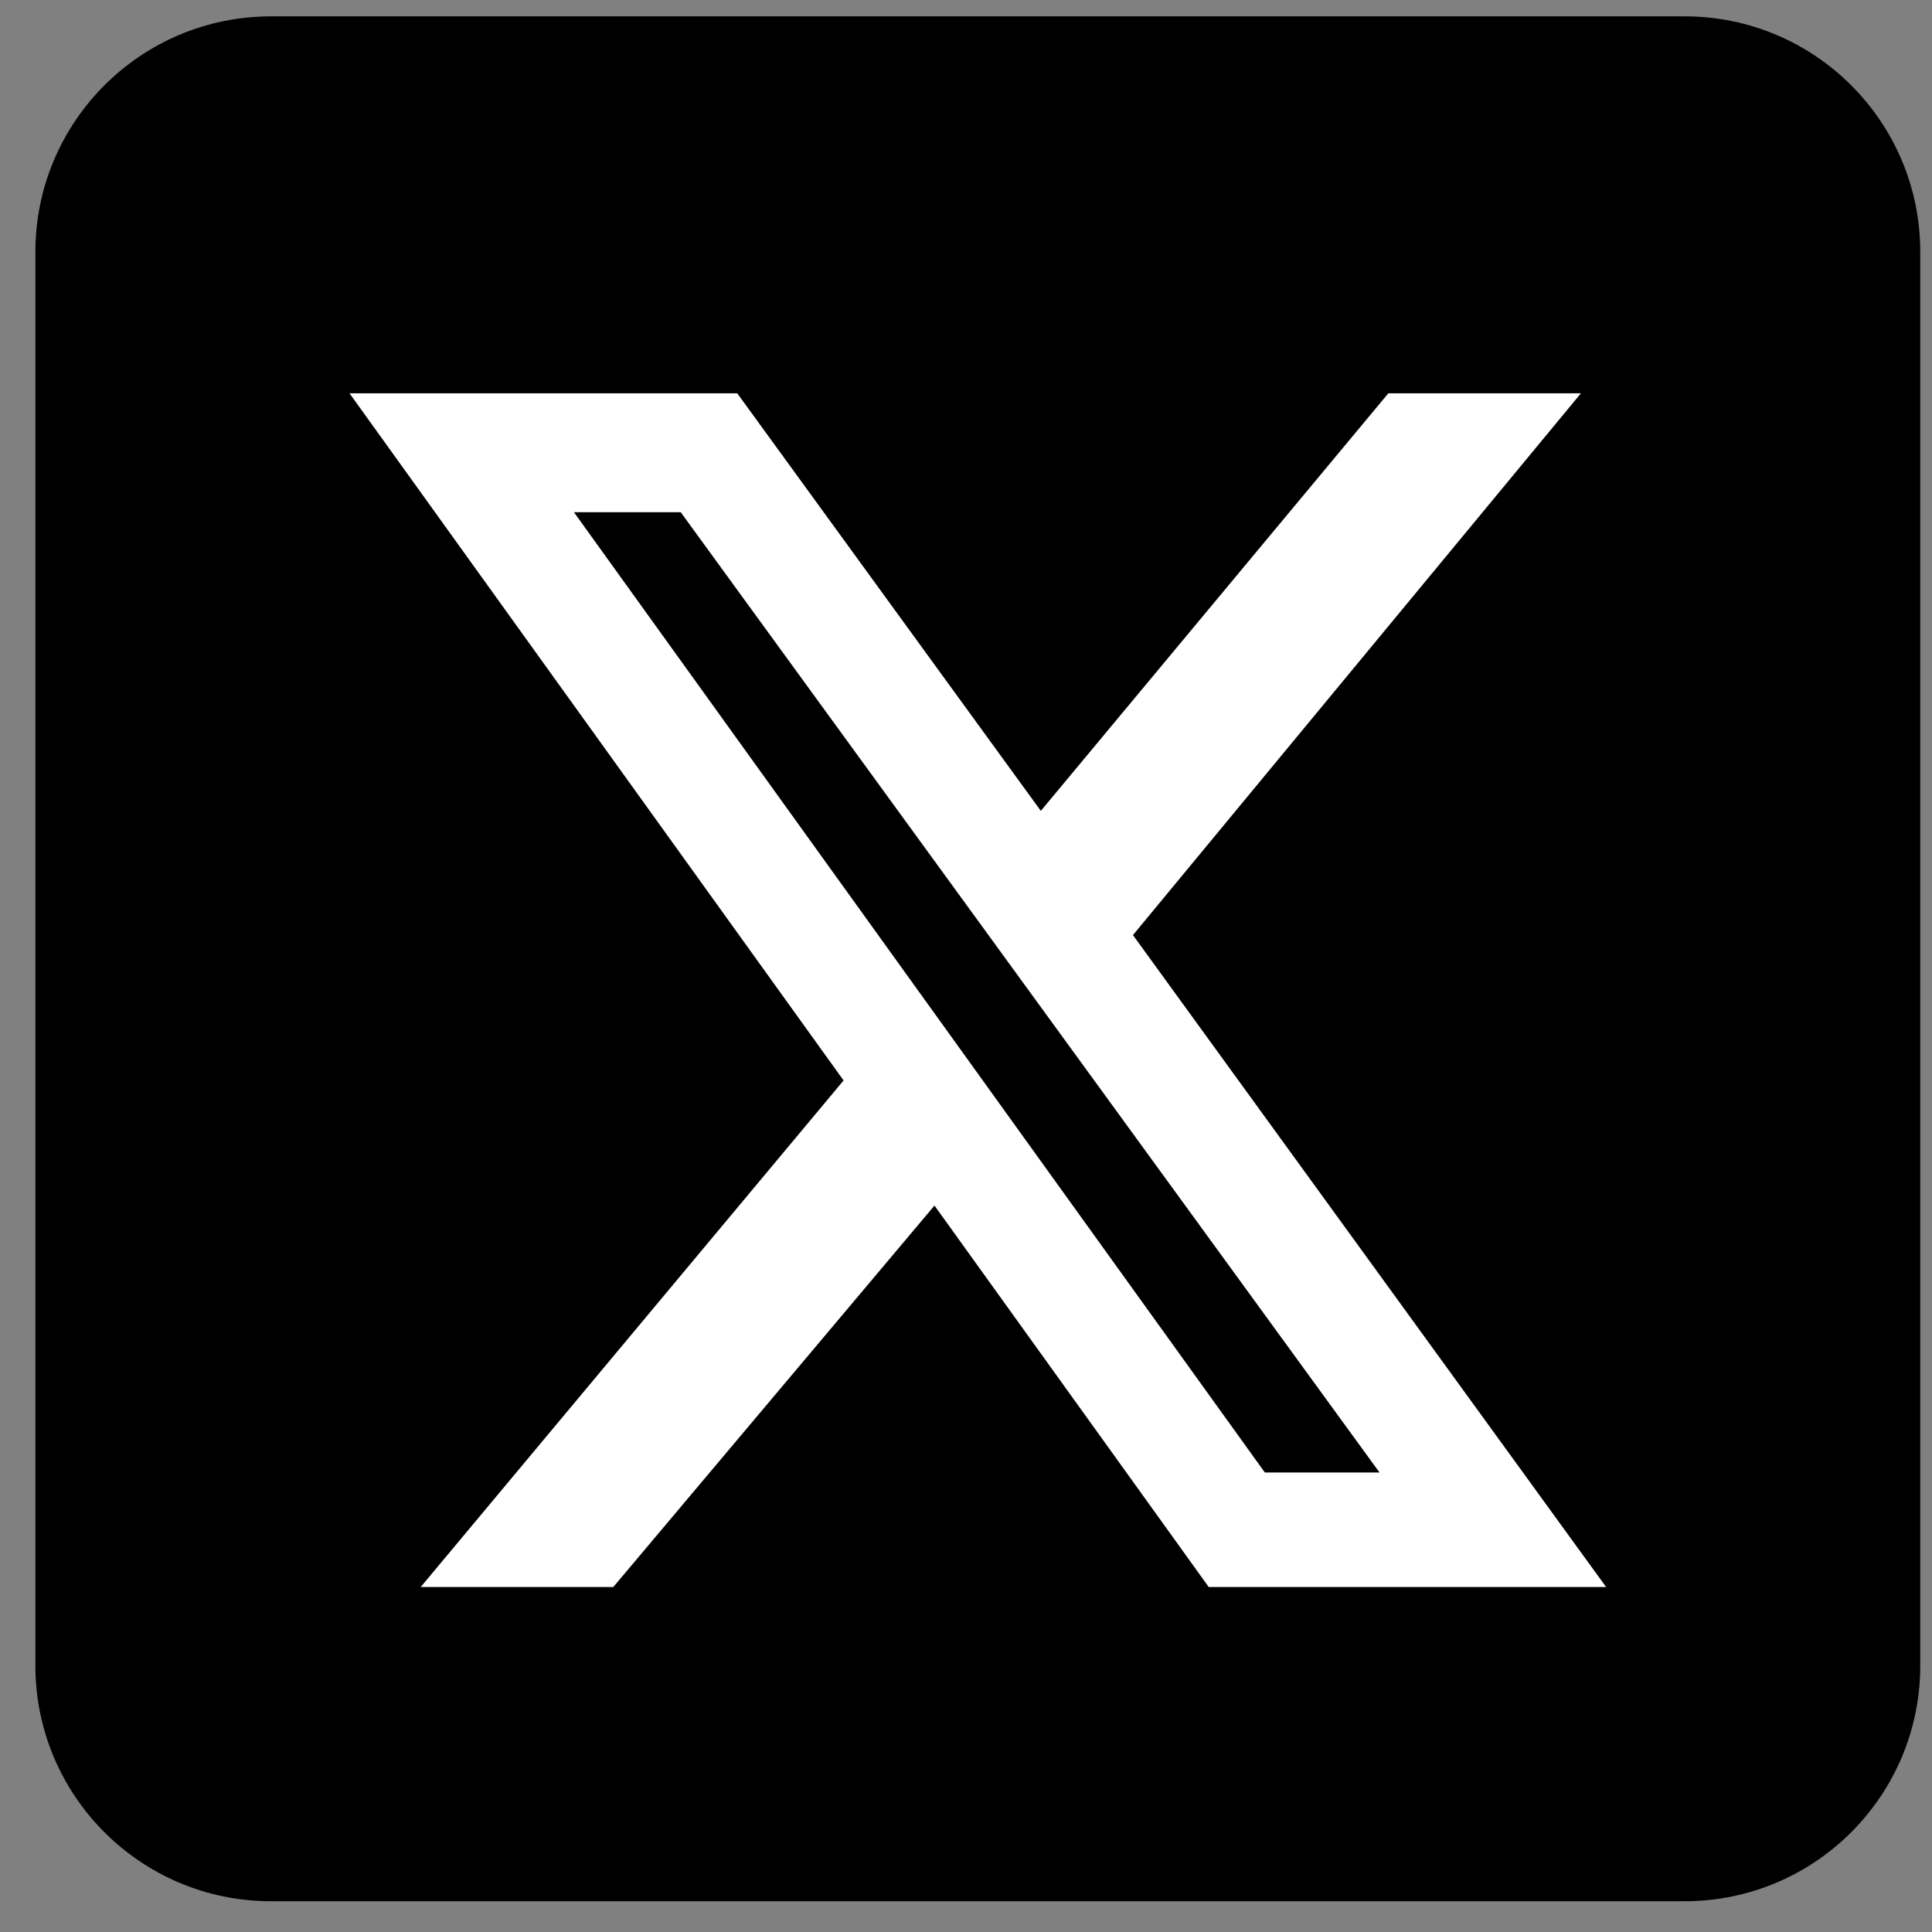 <svg width="41" height="41" viewBox="0 0 41 41" fill="none" xmlns="http://www.w3.org/2000/svg">
<rect x="0" y="0" width="41" height="41" fill="#808080" stroke="none"/>
<path d="M35.751 0.347H5.751C2.989 0.347 0.751 2.585 0.751 5.347V35.347C0.751 38.108 2.989 40.347 5.751 40.347H35.751C38.512 40.347 40.751 38.108 40.751 35.347V5.347C40.751 2.585 38.512 0.347 35.751 0.347Z" fill="black"/>
<path d="M13.015 33.679H8.928L17.902 22.929L7.417 8.346H15.645L22.088 17.208L29.463 8.346H33.55L24.043 19.844L34.084 33.679H25.651L19.831 25.584L13.015 33.679ZM14.446 10.87H12.18L26.842 31.249H29.276L14.446 10.87Z" fill="white"/>
</svg>
